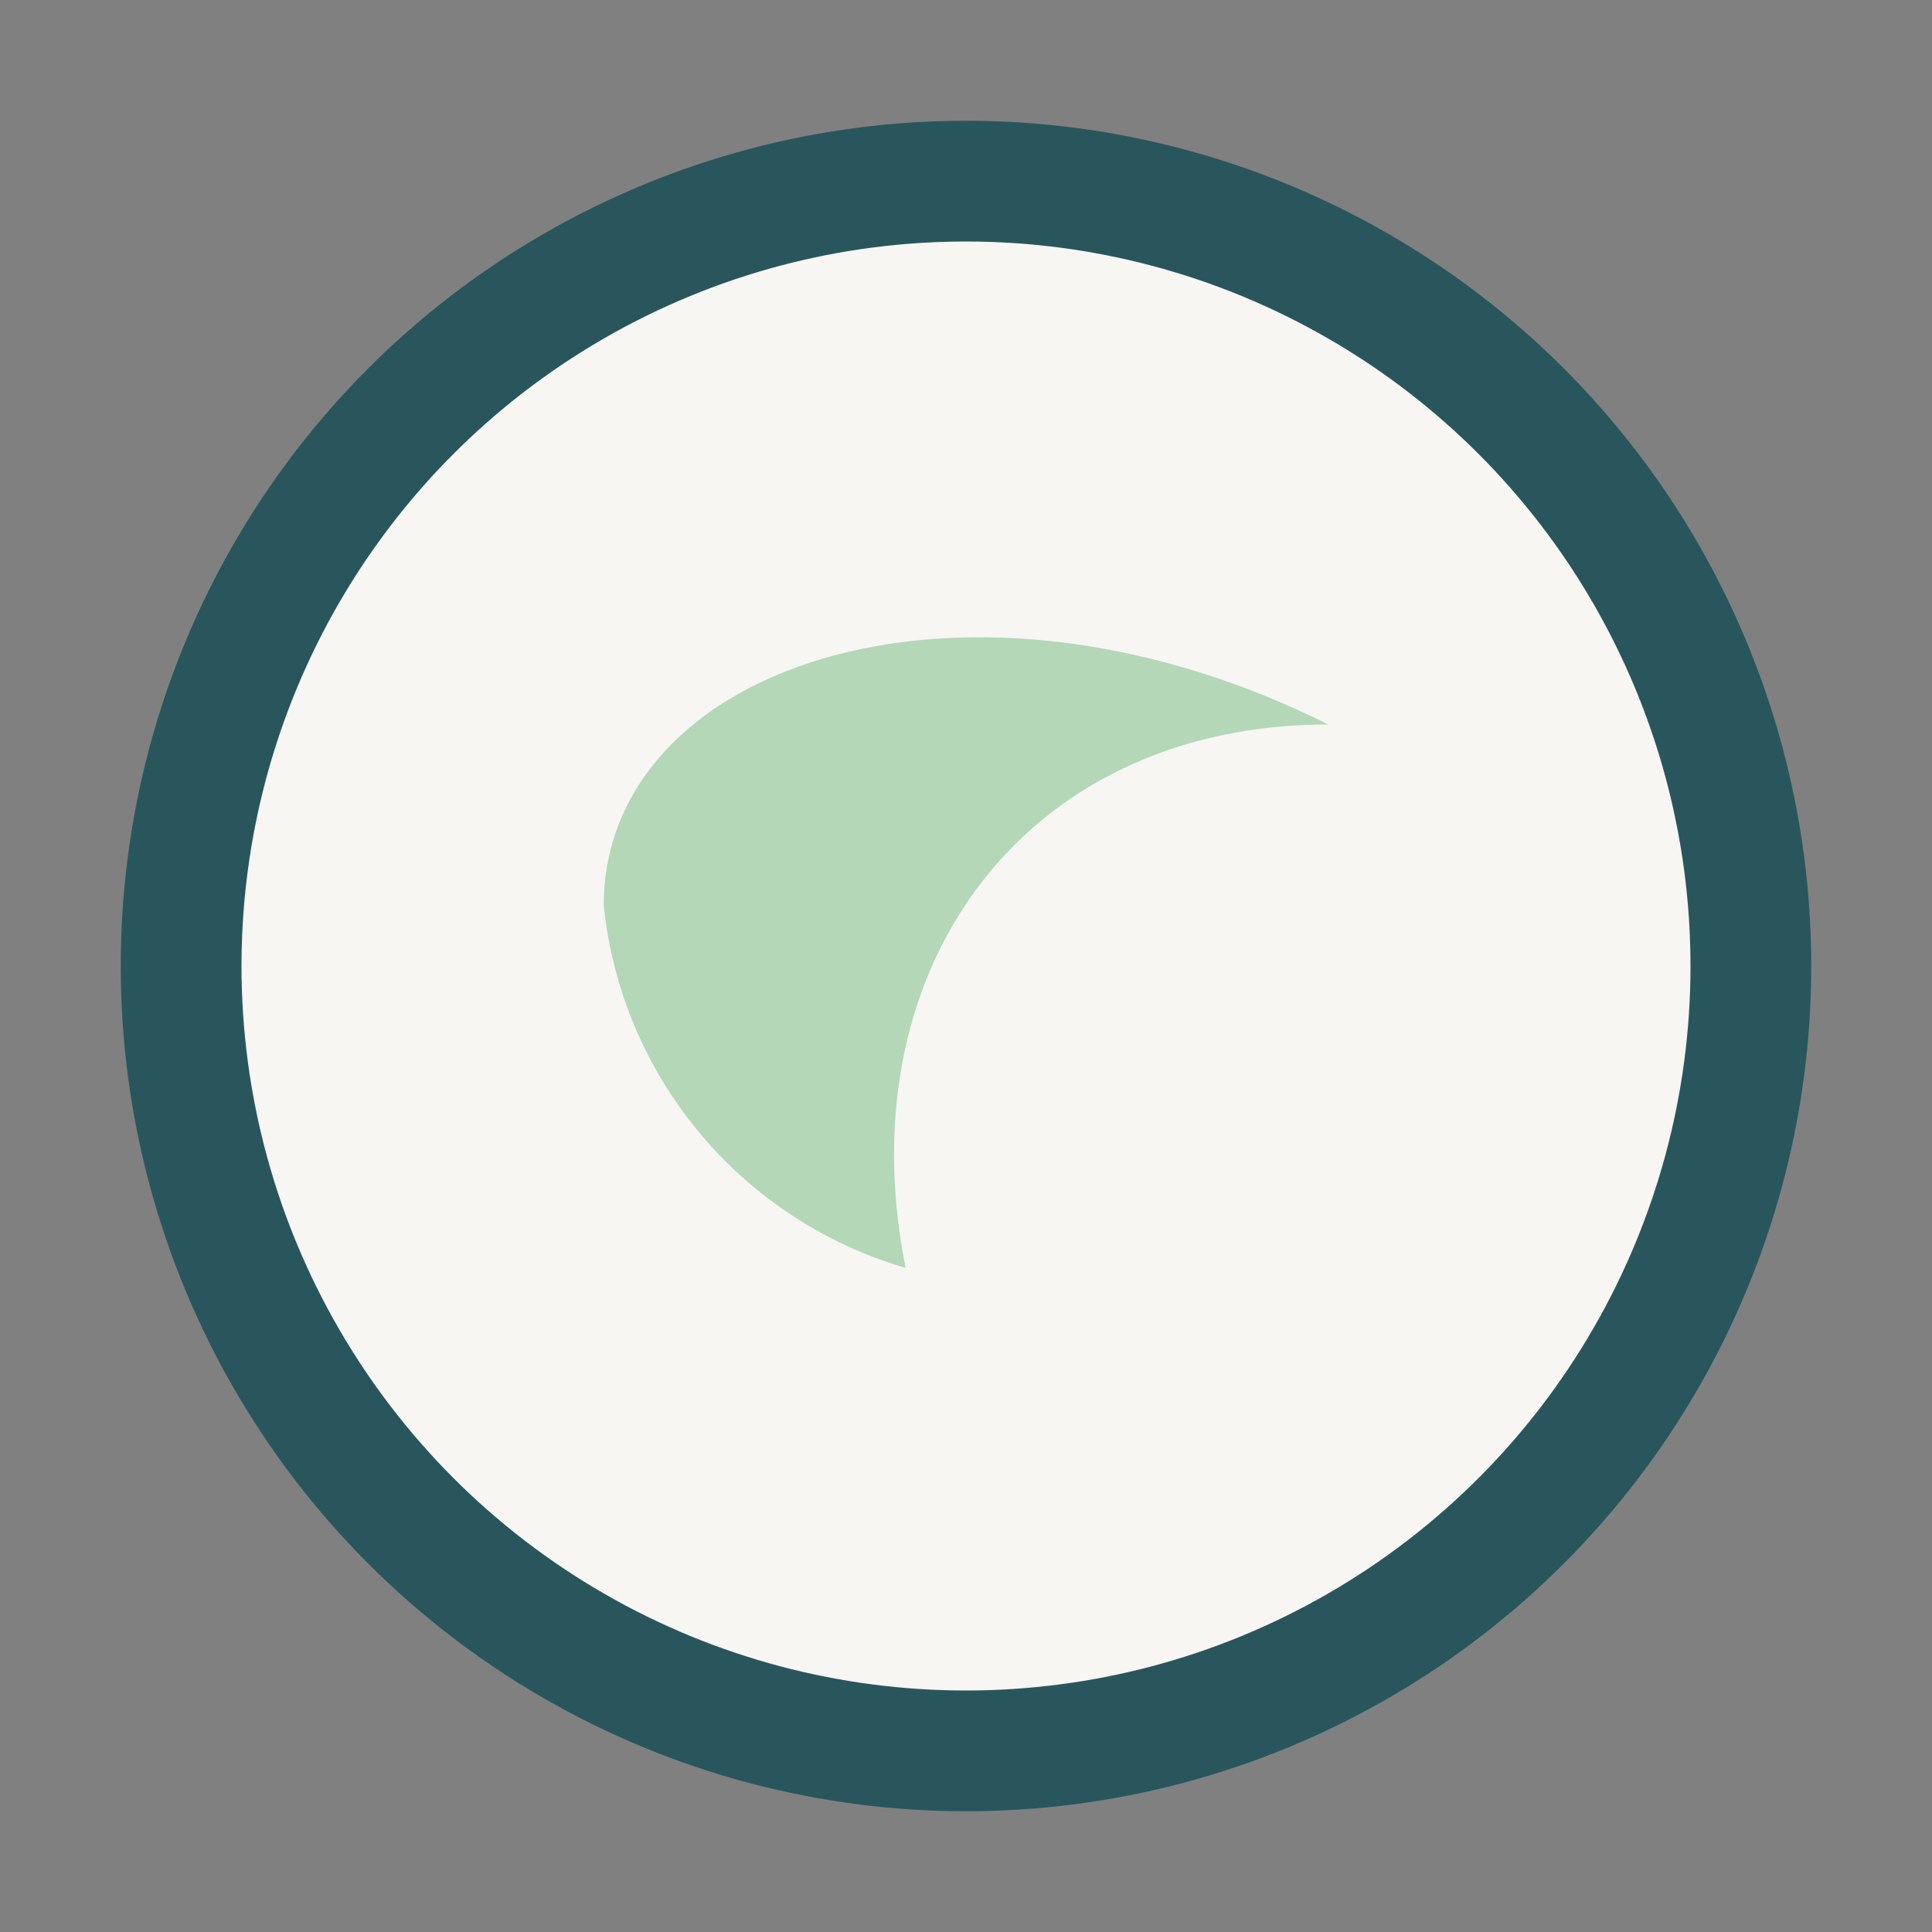 <?xml version="1.0" encoding="UTF-8"?>
<svg xmlns="http://www.w3.org/2000/svg" width="32" height="32" viewBox="0 0 32 32"><rect x="0" y="0" width="32" height="32" fill="#808080" stroke="none"/><circle cx="16" cy="16" r="13" stroke="#29565D" stroke-width="2" fill="#F7F6F3"/><path d="M10 15c0-4 6-6 12-3-5 0-8 4-7 9a7 7 0 0 1-5-6z" fill="#A3CFA7" opacity=".8"/></svg>
